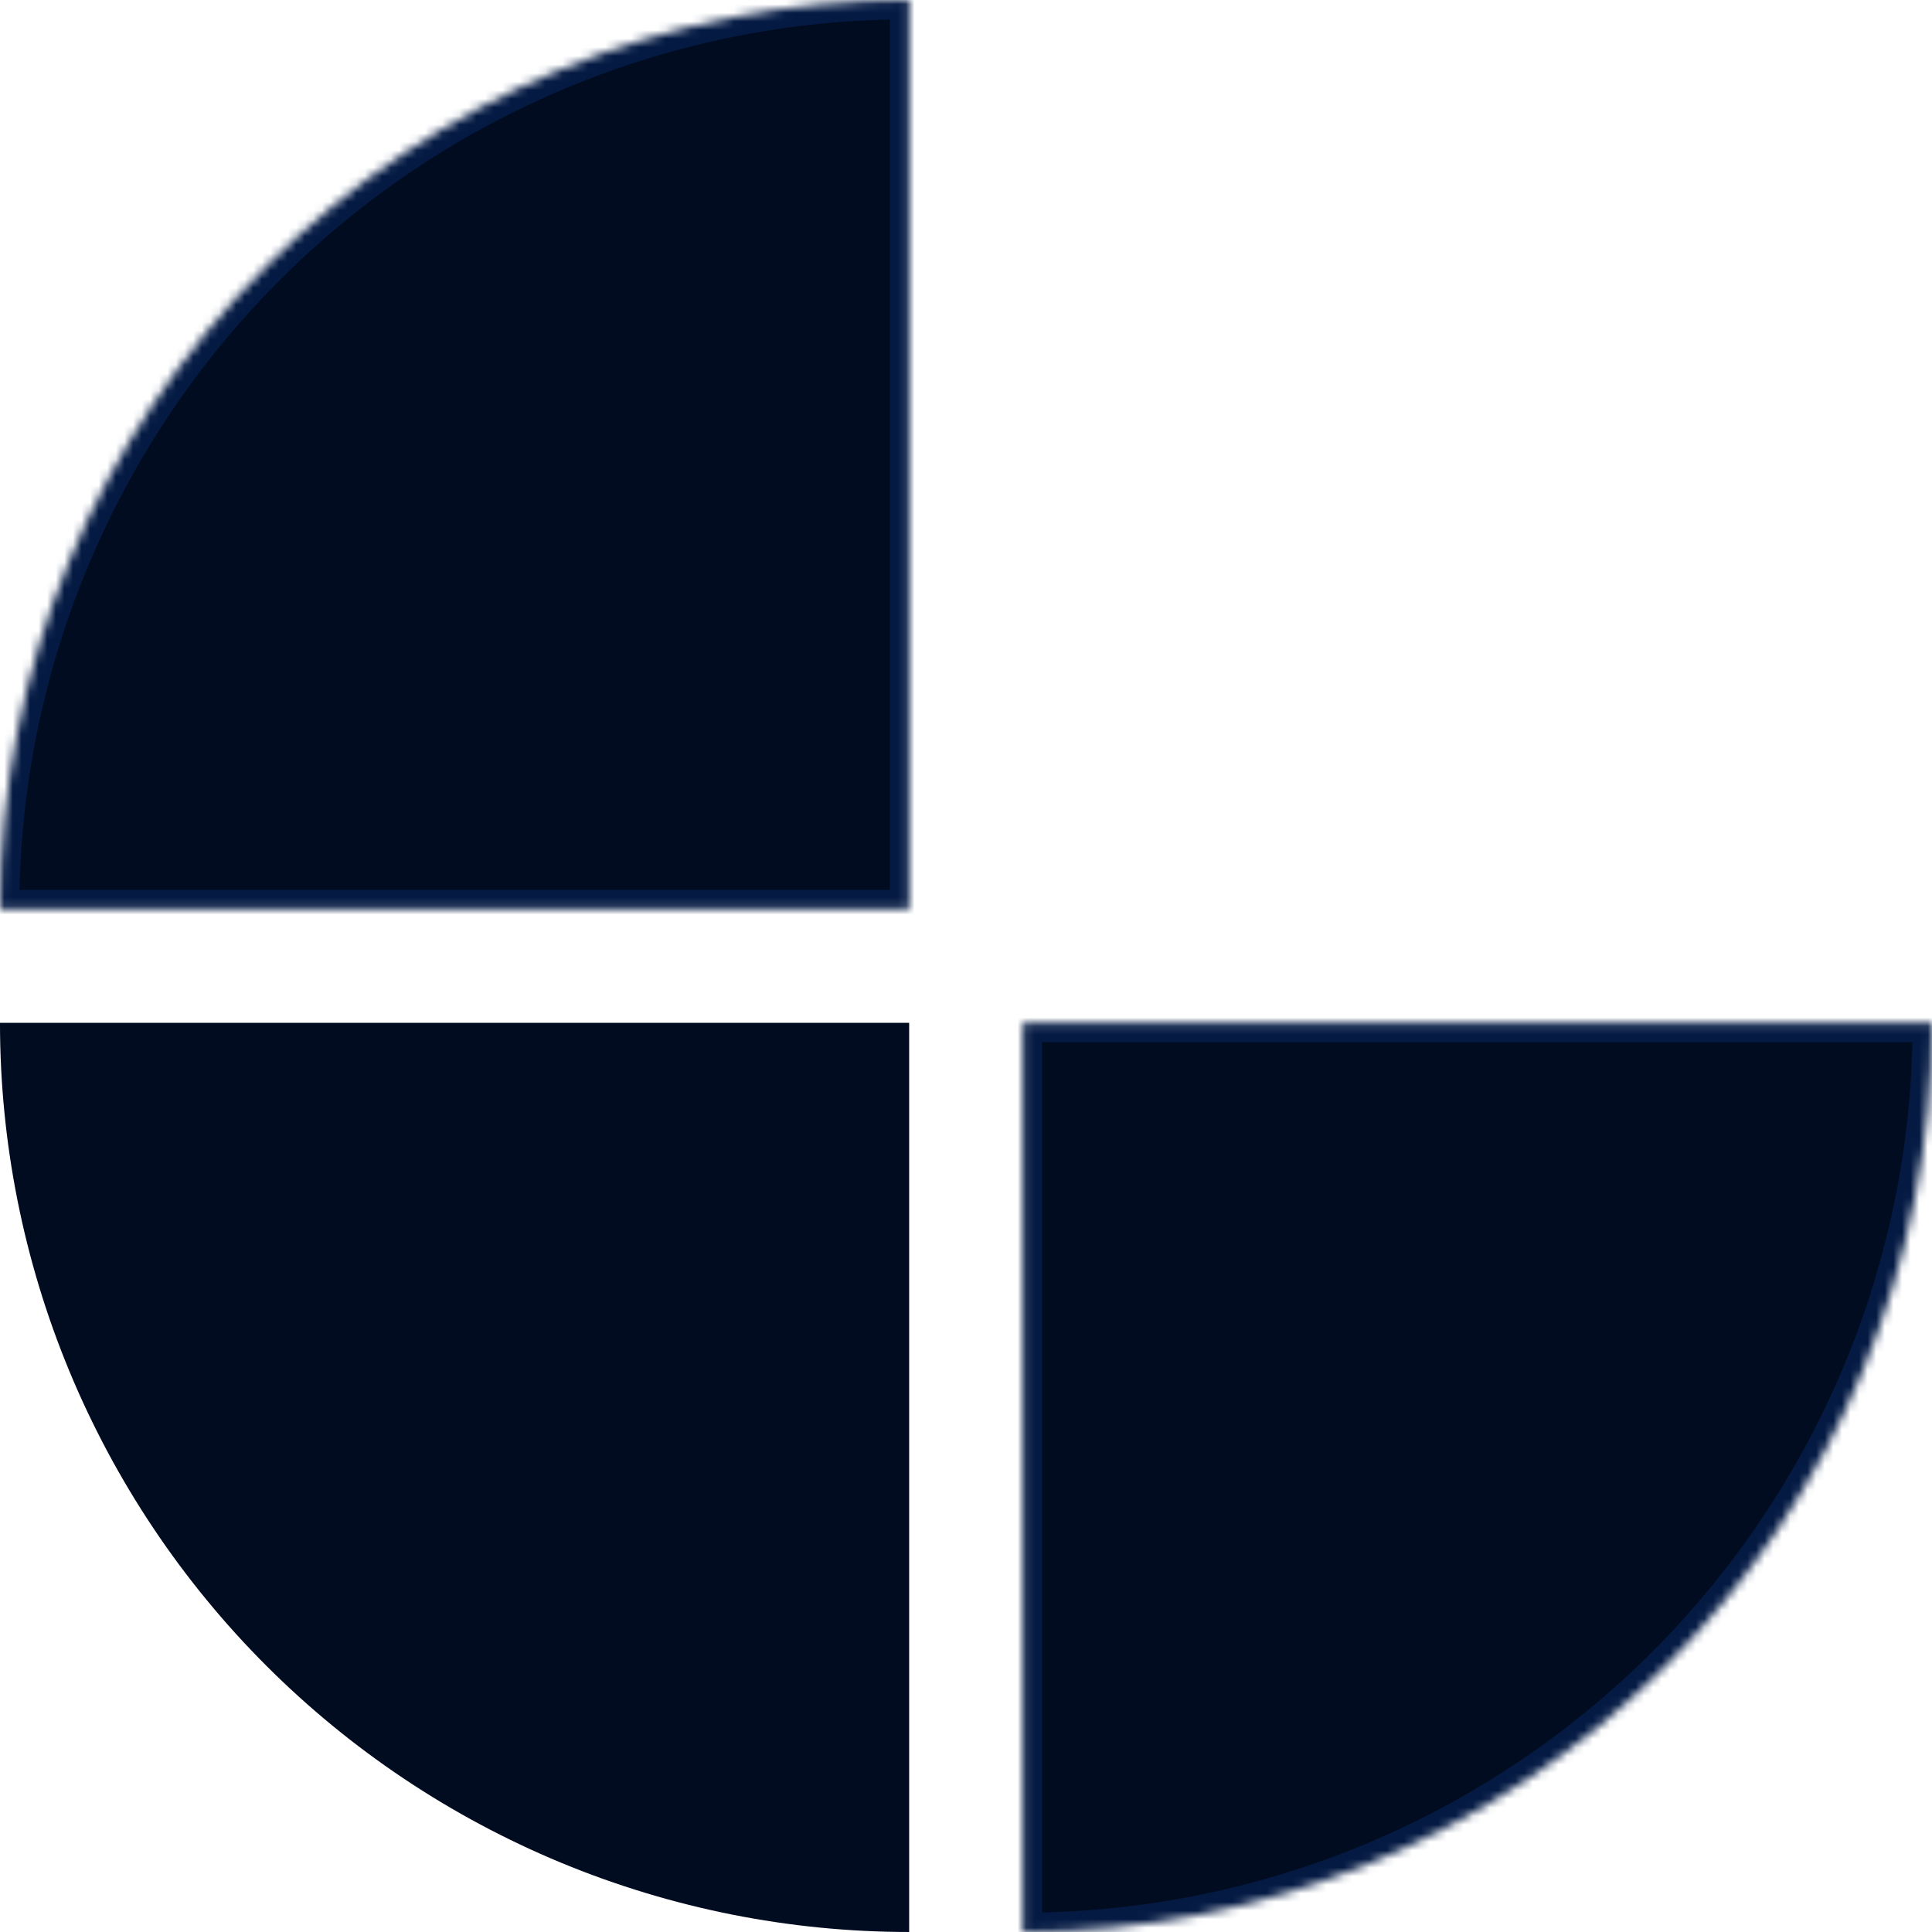 <svg width="225" height="225" viewBox="0 0 225 225" fill="none" xmlns="http://www.w3.org/2000/svg">
<mask id="path-1-inside-1_1066_6881" fill="white">
<path d="M-0.001 105.88C-0.001 91.976 2.738 78.207 8.059 65.361C13.38 52.515 21.179 40.843 31.011 31.011C40.843 21.179 52.515 13.38 65.361 8.059C78.207 2.738 91.976 -0.001 105.88 -0.001L105.88 105.88L-0.001 105.88Z"/>
</mask>
<path d="M-0.001 105.88C-0.001 91.976 2.738 78.207 8.059 65.361C13.38 52.515 21.179 40.843 31.011 31.011C40.843 21.179 52.515 13.38 65.361 8.059C78.207 2.738 91.976 -0.001 105.88 -0.001L105.88 105.88L-0.001 105.88Z" fill="#010C21" stroke="#041A43" stroke-width="4.5" mask="url(#path-1-inside-1_1066_6881)"/>
<path d="M105.88 224.999C91.976 224.999 78.207 222.26 65.361 216.939C52.515 211.618 40.843 203.819 31.011 193.987C21.179 184.155 13.38 172.483 8.059 159.637C2.738 146.791 -0.001 133.022 -0.001 119.118L105.88 119.118L105.88 224.999Z" fill="#010C21"/>
<mask id="path-3-inside-2_1066_6881" fill="white">
<path d="M224.999 119.118C224.999 133.022 222.26 146.791 216.939 159.637C211.618 172.483 203.819 184.155 193.987 193.987C184.155 203.819 172.483 211.618 159.637 216.939C146.791 222.26 133.022 224.999 119.118 224.999L119.118 119.118H224.999Z"/>
</mask>
<path d="M224.999 119.118C224.999 133.022 222.26 146.791 216.939 159.637C211.618 172.483 203.819 184.155 193.987 193.987C184.155 203.819 172.483 211.618 159.637 216.939C146.791 222.26 133.022 224.999 119.118 224.999L119.118 119.118H224.999Z" fill="#010C21" stroke="#041A43" stroke-width="4.5" mask="url(#path-3-inside-2_1066_6881)"/>
</svg>
